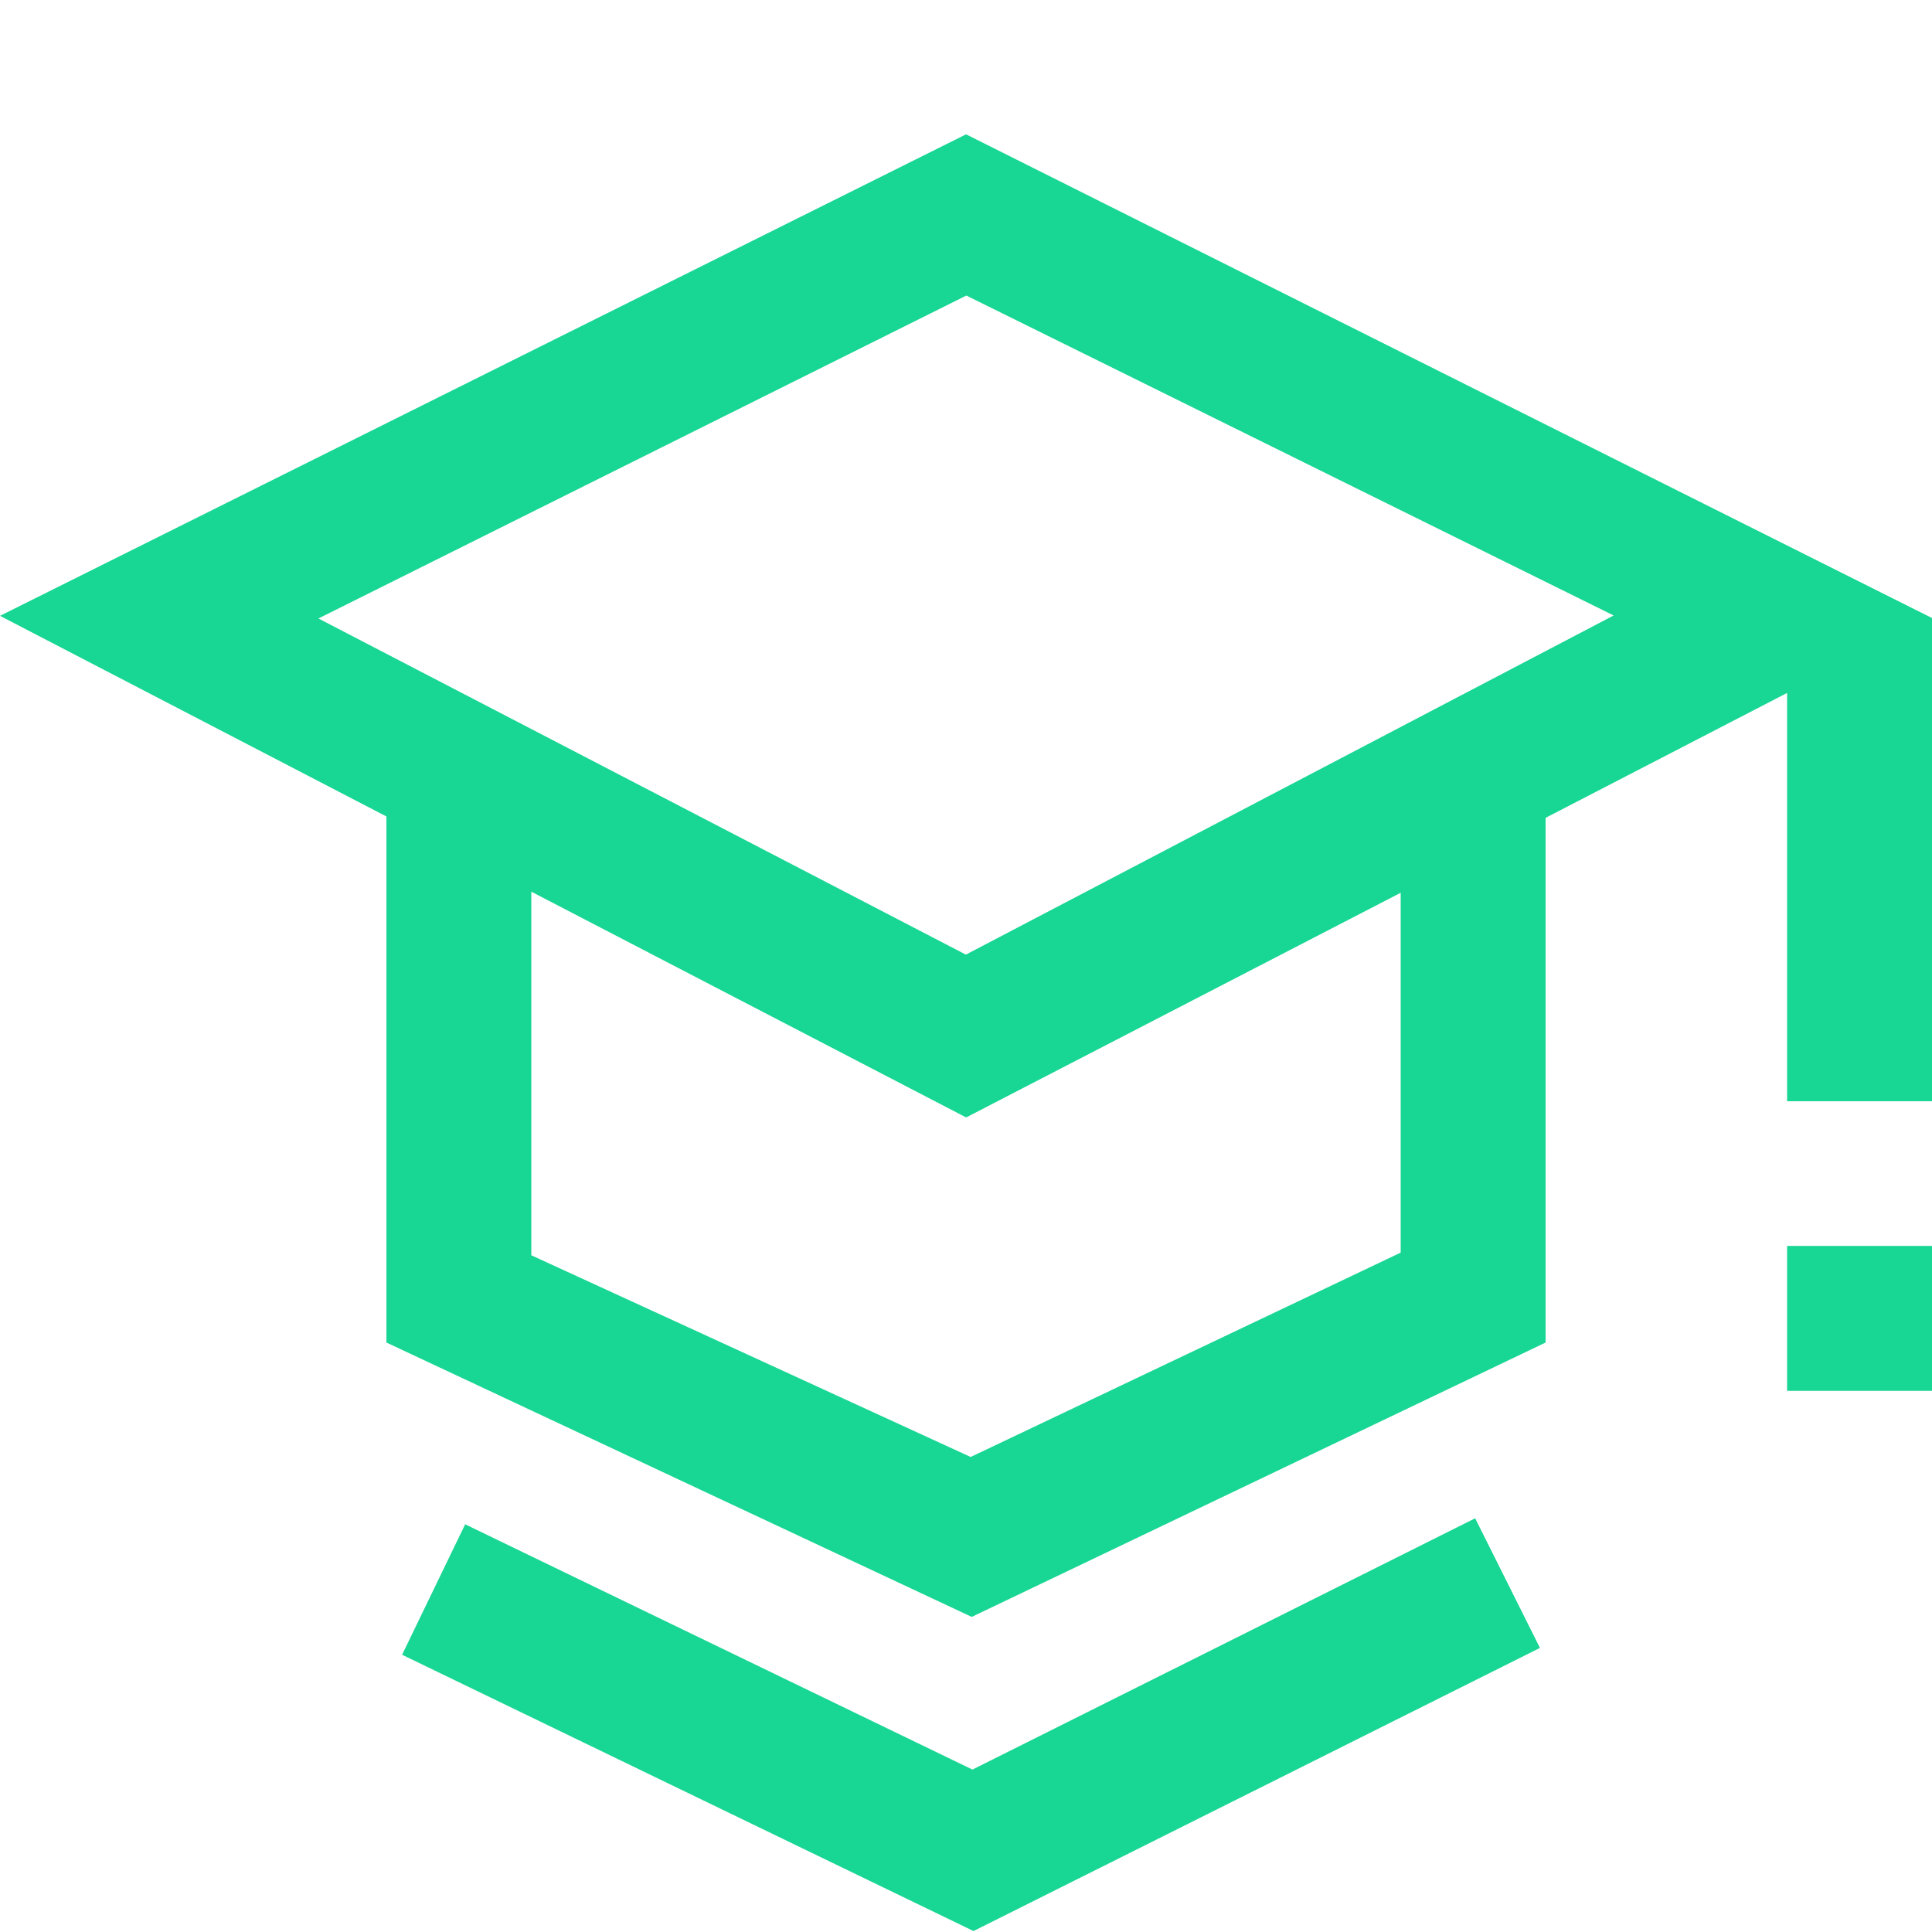 <?xml version="1.0" encoding="UTF-8"?><svg xmlns="http://www.w3.org/2000/svg" viewBox="0 0 800 800"><defs><style>.d{fill:#18d693;}</style></defs><g id="a"><g><rect class="d" x="740" y="515.912" width="60" height="60"/><path class="d" d="M400.034,55.622L0,255.002l160,83.069v217.841l242.371,113.613,237.629-113.613v-217.269l100-51.706v169.064h60V255.912L400.034,55.622Zm179.966,463.057l-178.068,84.624-181.932-83.519v-150.561l180.062,93.485,179.938-93.04v149.012Zm-180.051-123.387L131.846,256.098,400.142,122.378l268.033,132.478-268.226,140.435Z"/><polygon class="d" points="402.667 732.744 192.618 631.182 166.5 685.199 403.106 799.601 637.658 682.364 610.832 628.694 402.667 732.744"/></g></g><g id="b"/><g id="c"/></svg>